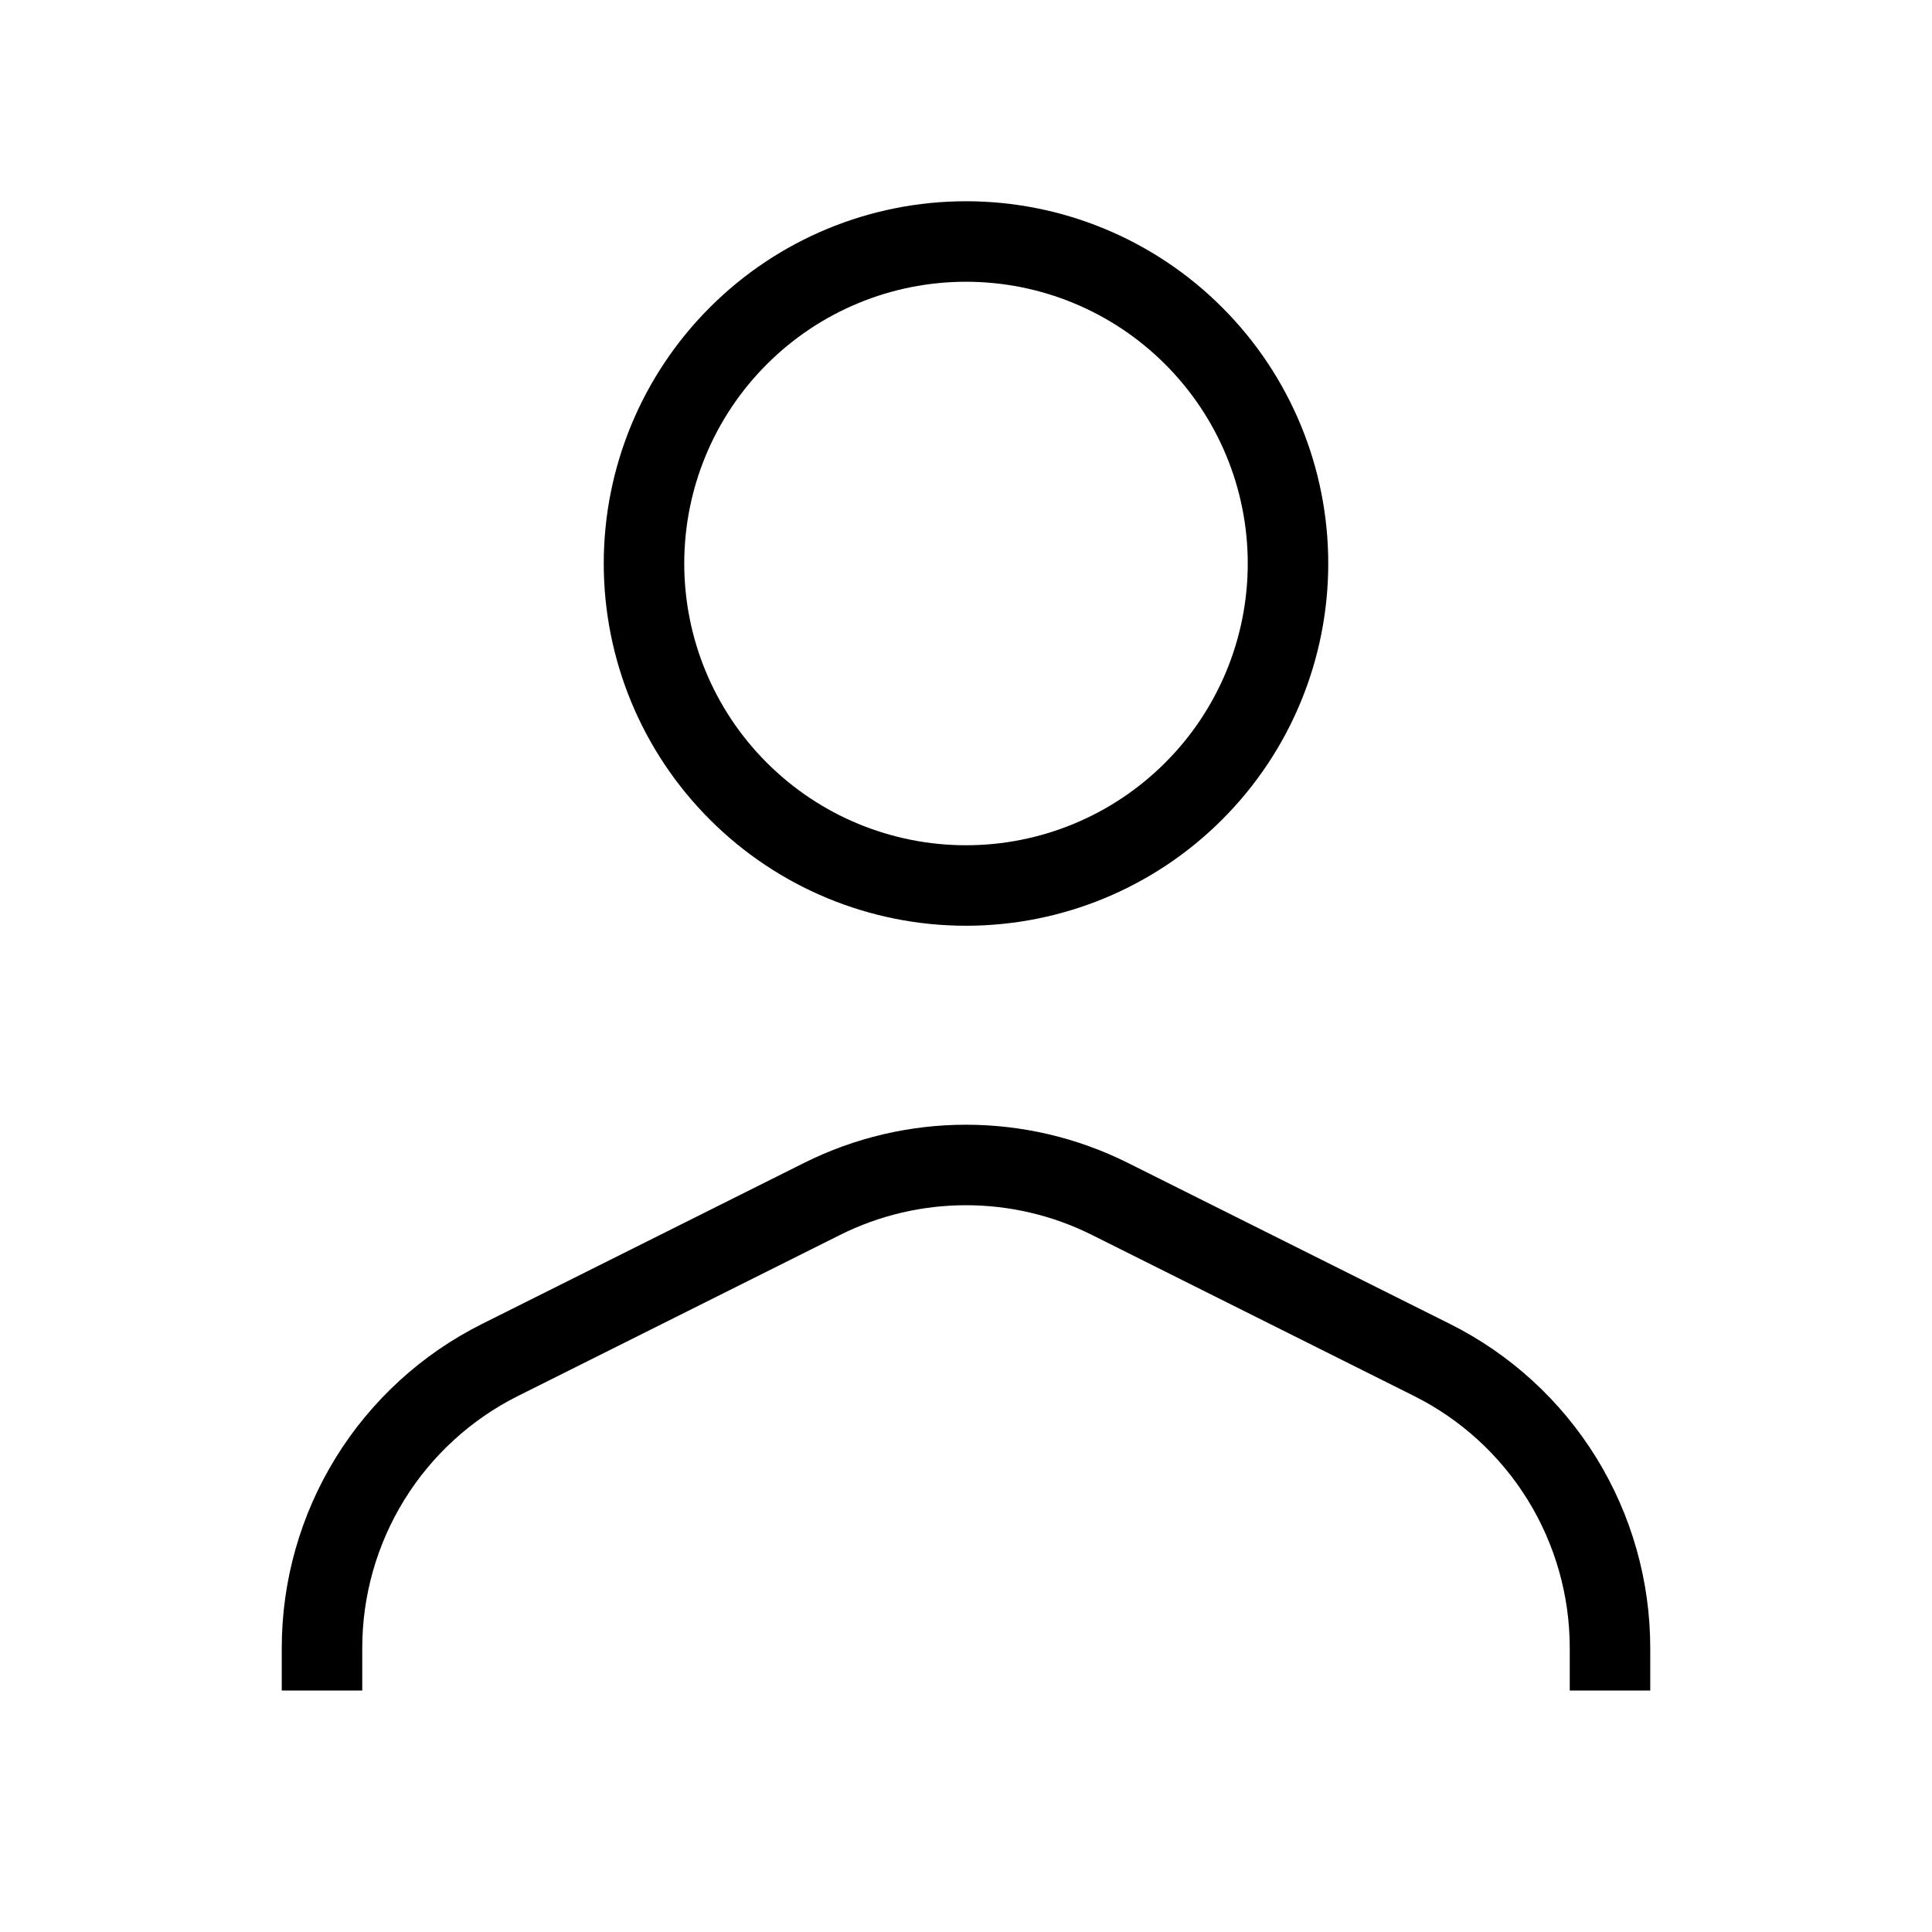 <svg width="24" height="24" viewBox="0 0 24 24" fill="none" xmlns="http://www.w3.org/2000/svg">
<path d="M20 21V20.472C20 19.729 19.793 19.001 19.403 18.369C19.012 17.737 18.453 17.226 17.789 16.894L13.789 14.894C12.663 14.331 11.337 14.331 10.211 14.894L6.211 16.894C5.547 17.226 4.988 17.737 4.597 18.369C4.207 19.001 4 19.729 4 20.472V21M12 11C13.061 11 14.078 10.579 14.828 9.828C15.579 9.078 16 8.061 16 7C16 5.939 15.579 4.922 14.828 4.172C14.078 3.421 13.061 3 12 3C10.939 3 9.922 3.421 9.172 4.172C8.421 4.922 8 5.939 8 7C8 8.061 8.421 9.078 9.172 9.828C9.922 10.579 10.939 11 12 11Z" stroke="black"/>
</svg>
